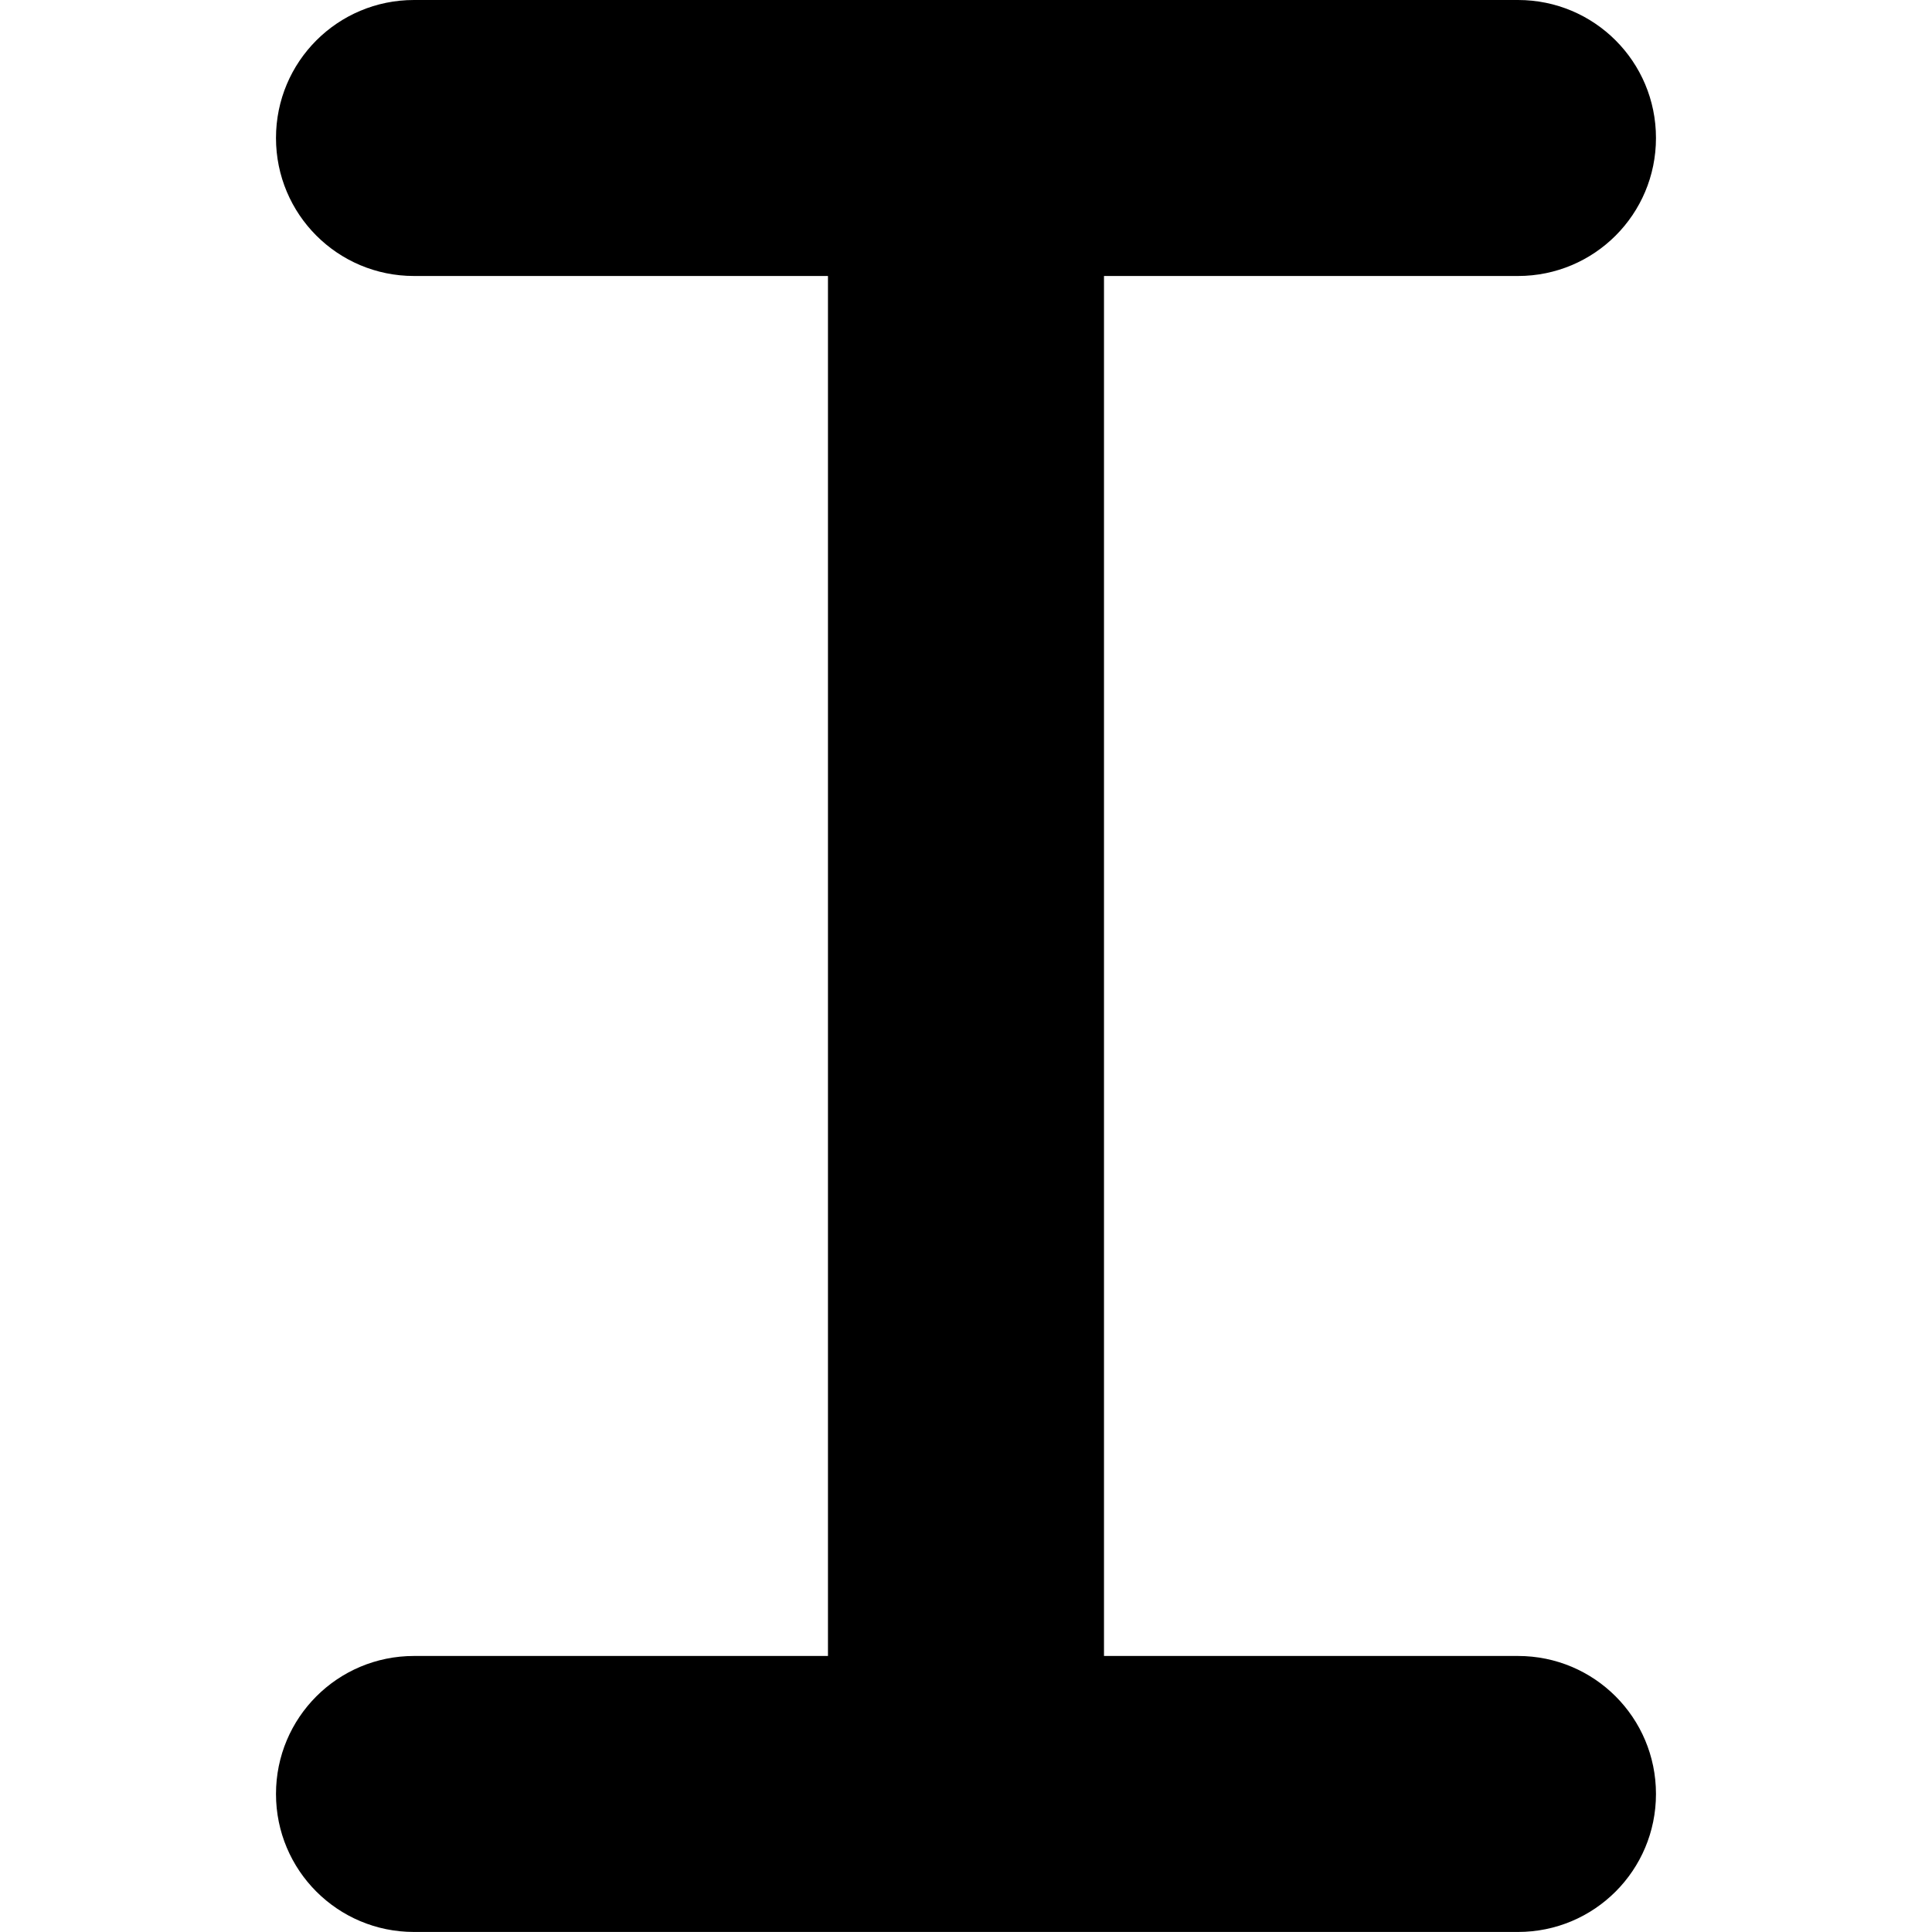 <?xml version="1.0" encoding="utf-8"?>
<!-- Generator: Adobe Illustrator 27.5.0, SVG Export Plug-In . SVG Version: 6.00 Build 0)  -->
<svg version="1.1" id="Layer_1" xmlns="http://www.w3.org/2000/svg" xmlns:xlink="http://www.w3.org/1999/xlink" x="0px" y="0px"
	 viewBox="0 0 512 512" style="enable-background:new 0 0 512 512;" xml:space="preserve">
<g>
	<path d="M109.71,0C89.49,0,73.14,16.34,73.14,36.57s16.34,36.57,36.57,36.57h109.71v365.71H109.71
		c-20.23,0-36.57,16.34-36.57,36.57c0,20.23,16.34,36.57,36.57,36.57h292.57c20.23,0,36.57-16.34,36.57-36.57
		c0-20.23-16.34-36.57-36.57-36.57H292.57V73.14h109.71c20.23,0,36.57-16.34,36.57-36.57S422.51,0,402.29,0H256H109.71z"/>
</g>
</svg>
